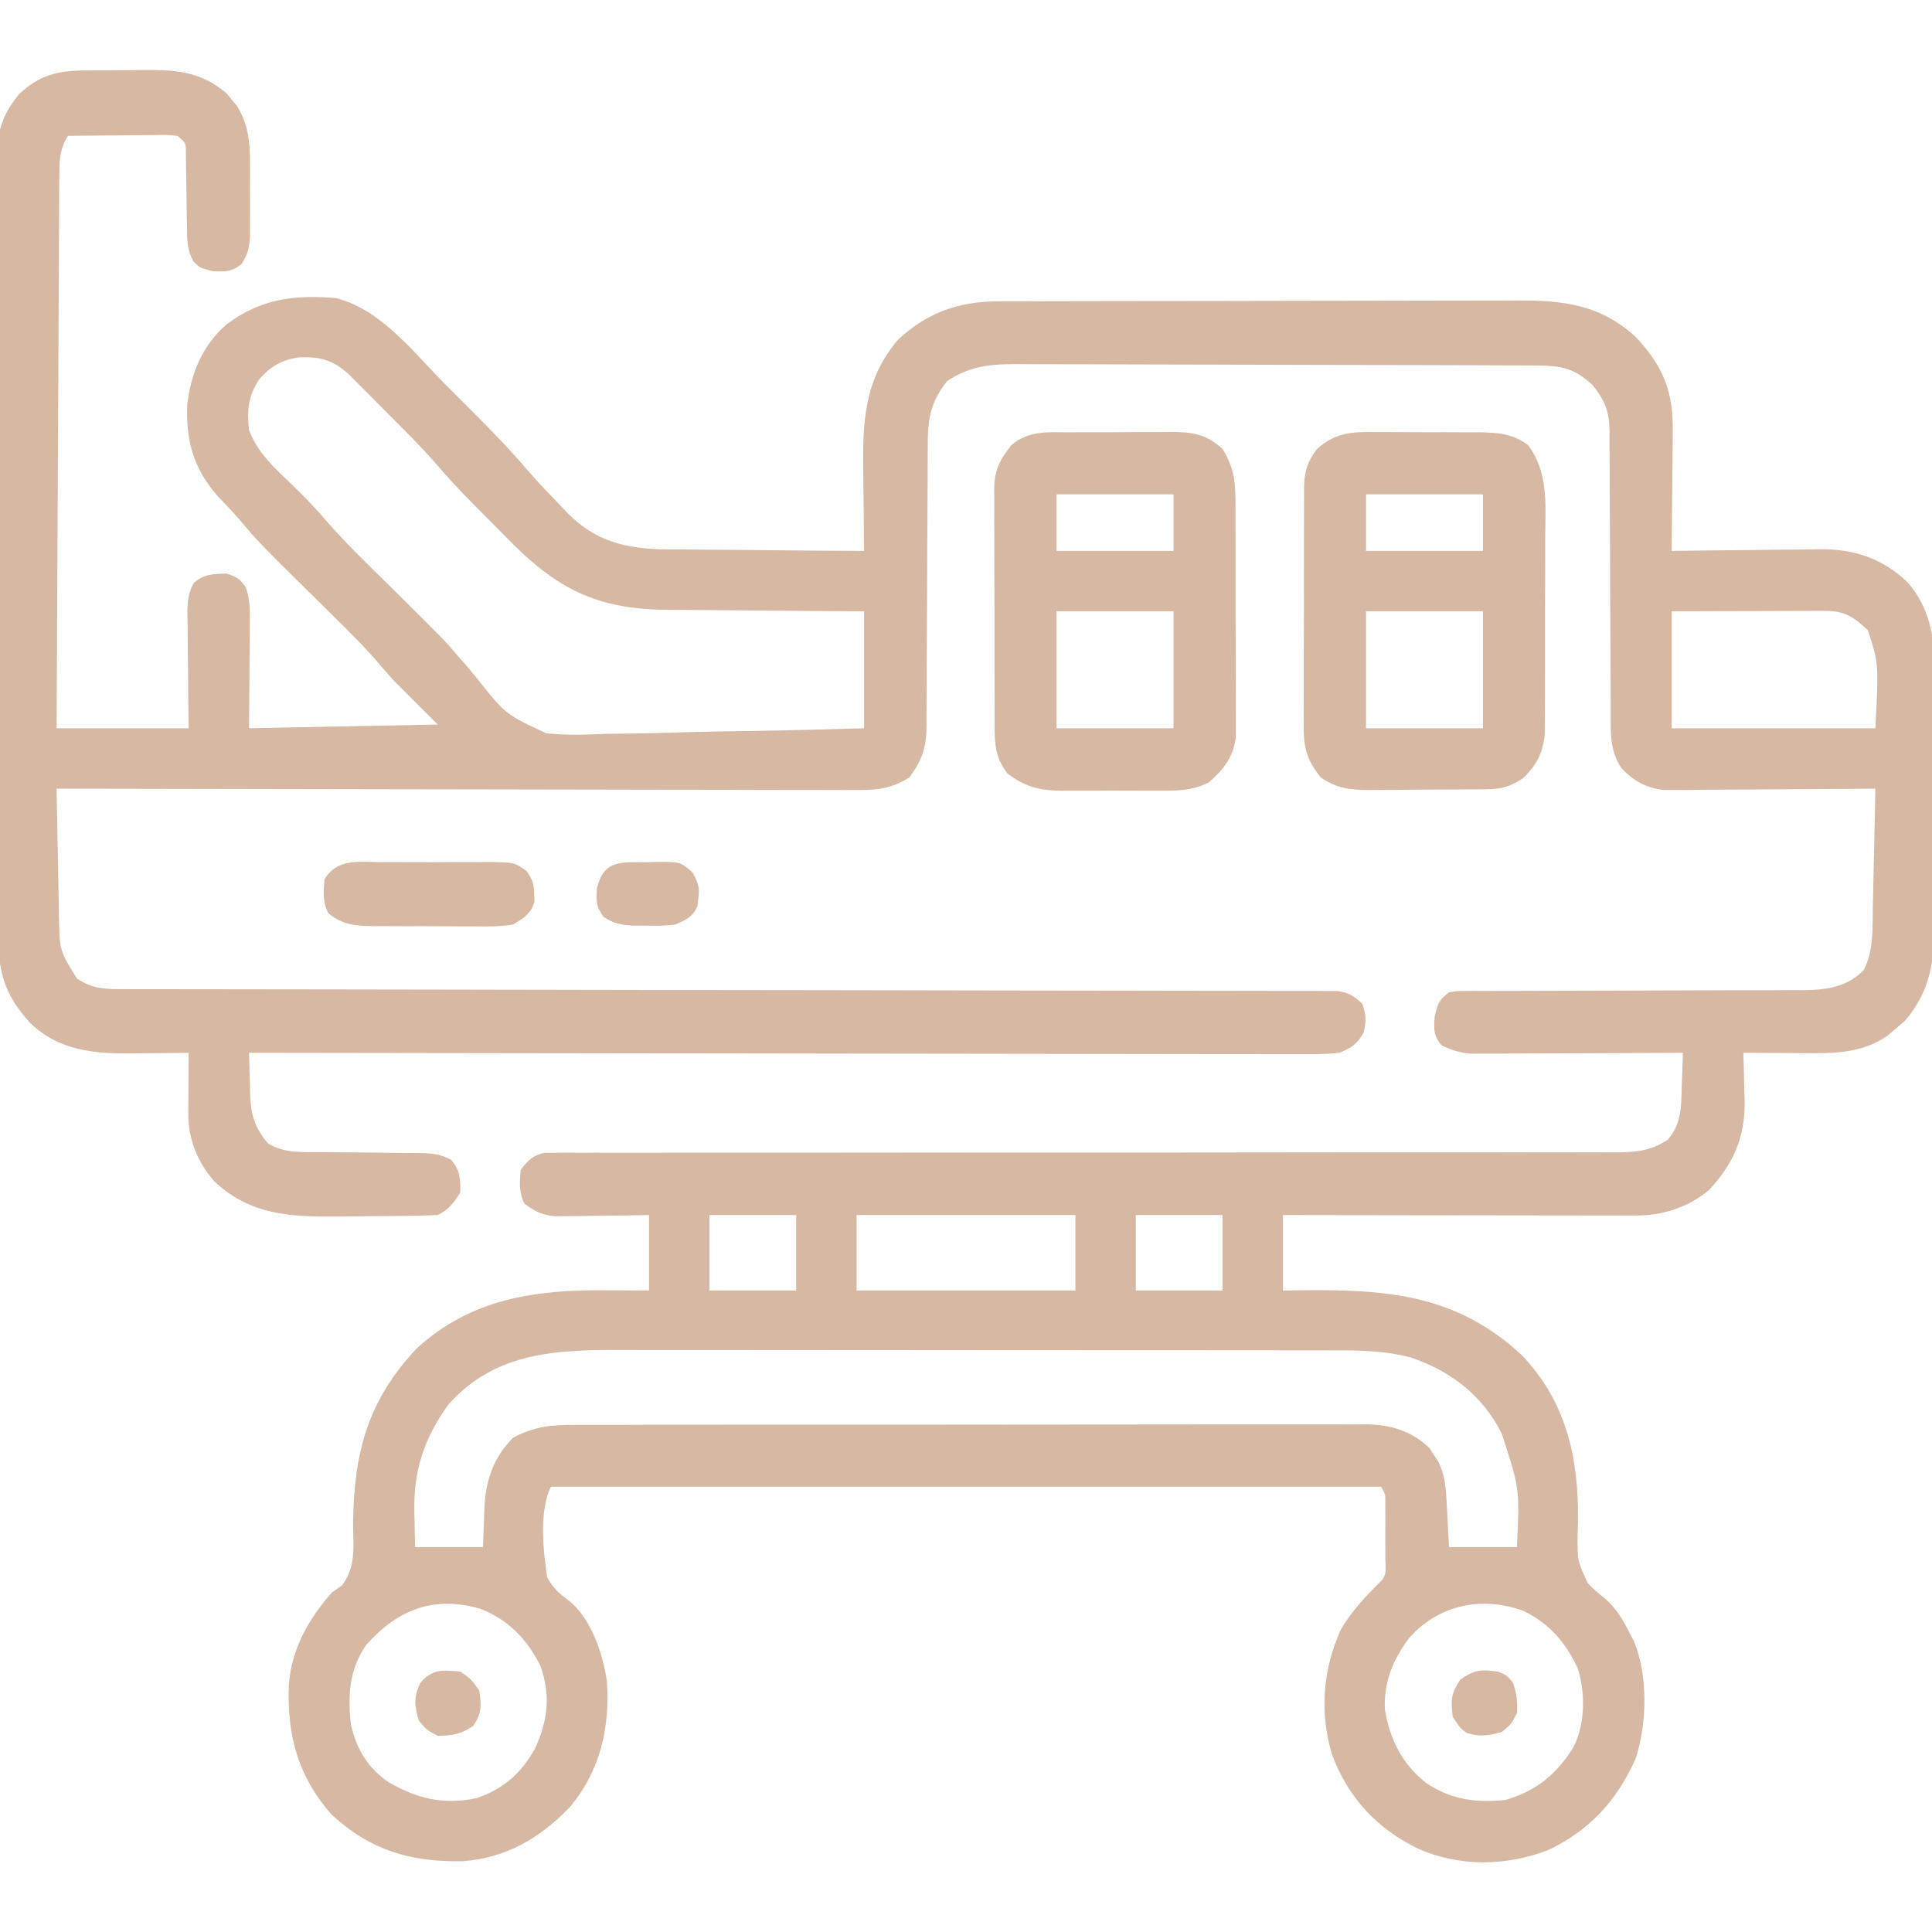 <svg xmlns="http://www.w3.org/2000/svg" width="512" height="512"><path d="M0 0 C0.751 -0.007 1.502 -0.013 2.275 -0.02 C3.859 -0.03 5.444 -0.035 7.028 -0.035 C9.432 -0.039 11.833 -0.075 14.236 -0.113 C23.225 -0.18 29.996 -0.011 37.16 6.047 C37.606 6.596 38.052 7.145 38.512 7.711 C38.973 8.255 39.435 8.799 39.91 9.359 C42.874 14.136 43.392 18.816 43.402 24.344 C43.406 26.318 43.406 26.318 43.41 28.332 C43.406 29.01 43.402 29.688 43.397 30.386 C43.387 32.462 43.397 34.537 43.41 36.613 C43.408 37.927 43.405 39.24 43.402 40.594 C43.4 41.791 43.398 42.989 43.396 44.223 C43.148 47.205 42.76 48.861 41.137 51.336 C38.46 53.418 37.019 53.332 33.574 53.211 C30.137 52.336 30.137 52.336 28.449 50.698 C26.712 47.571 26.736 45.24 26.695 41.672 C26.669 40.385 26.642 39.099 26.615 37.773 C26.6 36.419 26.587 35.065 26.574 33.711 C26.543 31.052 26.497 28.394 26.445 25.734 C26.433 24.555 26.421 23.376 26.408 22.162 C26.426 19.201 26.426 19.201 24.137 17.336 C21.124 17.057 21.124 17.057 17.598 17.141 C16.296 17.147 14.994 17.154 13.652 17.16 C12.272 17.177 10.892 17.194 9.512 17.211 C8.124 17.221 6.736 17.23 5.348 17.238 C1.944 17.262 -1.46 17.295 -4.863 17.336 C-6.991 20.815 -7.122 23.585 -7.142 27.625 C-7.153 28.918 -7.164 30.211 -7.176 31.543 C-7.178 32.974 -7.18 34.404 -7.182 35.835 C-7.191 37.343 -7.202 38.851 -7.213 40.359 C-7.24 44.451 -7.255 48.544 -7.268 52.637 C-7.284 56.914 -7.31 61.192 -7.336 65.469 C-7.383 73.569 -7.42 81.668 -7.453 89.768 C-7.491 98.989 -7.54 108.21 -7.591 117.431 C-7.694 136.399 -7.782 155.368 -7.863 174.336 C3.687 174.336 15.237 174.336 27.137 174.336 C27.085 170.507 27.085 170.507 27.031 166.602 C27.008 164.126 26.99 161.65 26.972 159.175 C26.957 157.456 26.936 155.737 26.91 154.019 C26.874 151.546 26.857 149.074 26.844 146.602 C26.821 145.451 26.821 145.451 26.797 144.278 C26.796 141.073 26.926 138.733 28.44 135.874 C31.122 133.443 33.605 133.46 37.137 133.336 C39.703 134.099 40.715 134.726 42.23 136.915 C43.527 140.377 43.383 143.739 43.332 147.383 C43.33 148.067 43.328 148.751 43.326 149.456 C43.316 151.999 43.288 154.543 43.262 157.086 C43.22 162.778 43.179 168.471 43.137 174.336 C59.637 174.006 76.137 173.676 93.137 173.336 C89.177 169.376 85.217 165.416 81.137 161.336 C77.762 157.461 77.762 157.461 76.148 155.57 C71.065 149.924 65.536 144.677 60.137 139.336 C45.616 124.973 45.616 124.973 40.466 118.897 C38.712 116.837 36.822 114.914 34.949 112.961 C28.462 105.579 26.408 98.366 26.754 88.582 C27.739 80.229 30.756 72.941 37.137 67.336 C46.207 60.534 54.931 59.4 66.137 60.336 C78.091 63.229 86.966 75.007 95.319 83.387 C97.195 85.269 99.077 87.146 100.959 89.021 C106.341 94.401 111.673 99.768 116.613 105.563 C119.439 108.851 122.43 111.974 125.449 115.086 C126.049 115.732 126.649 116.378 127.268 117.043 C134.986 124.948 143.014 126.772 153.875 126.942 C155.215 126.943 156.555 126.944 157.895 126.945 C159.293 126.96 160.691 126.977 162.089 126.995 C165.735 127.039 169.381 127.059 173.028 127.074 C176.762 127.094 180.496 127.136 184.23 127.176 C191.532 127.251 198.834 127.301 206.137 127.336 C206.113 125.733 206.113 125.733 206.089 124.098 C206.034 120.091 206 116.084 205.972 112.077 C205.957 110.351 205.937 108.625 205.91 106.898 C205.712 93.482 206.025 82.048 215.137 71.336 C222.831 64.173 231.181 61.223 241.631 61.195 C242.944 61.19 244.258 61.184 245.611 61.178 C247.06 61.177 248.509 61.176 249.958 61.175 C251.489 61.17 253.02 61.165 254.552 61.16 C258.707 61.147 262.862 61.14 267.017 61.136 C269.616 61.133 272.215 61.129 274.814 61.124 C282.955 61.111 291.095 61.101 299.235 61.097 C308.616 61.093 317.996 61.075 327.377 61.046 C334.638 61.024 341.9 61.014 349.161 61.013 C353.493 61.012 357.825 61.006 362.156 60.988 C366.235 60.972 370.313 60.97 374.392 60.978 C375.883 60.979 377.373 60.975 378.864 60.965 C391.332 60.887 401.299 61.987 410.762 70.773 C418.151 78.746 420.624 85.369 420.43 96.086 C420.425 96.985 420.421 97.883 420.417 98.809 C420.4 101.652 420.363 104.494 420.324 107.336 C420.309 109.275 420.295 111.214 420.283 113.152 C420.25 117.88 420.199 122.608 420.137 127.336 C420.718 127.327 421.299 127.318 421.898 127.309 C427.982 127.22 434.066 127.16 440.15 127.116 C442.417 127.096 444.683 127.069 446.95 127.034 C450.219 126.985 453.488 126.963 456.758 126.945 C457.761 126.925 458.765 126.904 459.799 126.883 C468.665 126.88 476.068 129.387 482.58 135.568 C490.923 145.043 489.871 156.204 489.801 168.086 C489.804 170.11 489.809 172.135 489.815 174.159 C489.823 178.389 489.812 182.618 489.789 186.848 C489.76 192.248 489.777 197.647 489.806 203.047 C489.825 207.223 489.819 211.399 489.806 215.576 C489.802 217.566 489.806 219.556 489.818 221.546 C489.872 233.347 489.894 242.632 481.855 251.992 C481.123 252.601 480.391 253.209 479.637 253.836 C478.538 254.78 478.538 254.78 477.418 255.742 C471.527 259.858 465.12 260.47 458.082 260.434 C456.973 260.43 455.865 260.427 454.723 260.424 C453.581 260.415 452.438 260.407 451.262 260.398 C450.096 260.394 448.931 260.389 447.73 260.385 C444.866 260.373 442.001 260.357 439.137 260.336 C439.158 260.925 439.179 261.514 439.2 262.121 C439.284 264.838 439.336 267.555 439.387 270.273 C439.42 271.2 439.454 272.126 439.488 273.08 C439.622 282.612 436.592 289.626 430.137 296.609 C424.867 301.159 417.85 303.465 410.935 303.456 C410.105 303.458 409.275 303.459 408.42 303.46 C407.518 303.457 406.616 303.453 405.687 303.449 C404.252 303.45 404.252 303.45 402.788 303.45 C399.628 303.449 396.468 303.441 393.309 303.434 C391.117 303.432 388.926 303.43 386.734 303.429 C380.967 303.425 375.2 303.416 369.433 303.405 C363.548 303.394 357.663 303.39 351.777 303.385 C340.23 303.374 328.684 303.356 317.137 303.336 C317.137 309.936 317.137 316.536 317.137 323.336 C319.492 323.301 319.492 323.301 321.895 323.266 C344.503 323.026 362.997 324.272 380.391 340.43 C392.335 352.94 395.512 367.784 395.324 384.523 C395.291 385.742 395.258 386.961 395.225 388.217 C395.164 394.91 395.164 394.91 397.872 400.841 C399.949 402.958 399.949 402.958 402.141 404.687 C405.374 407.358 407.254 410.635 409.137 414.336 C409.456 414.953 409.776 415.571 410.105 416.207 C413.924 425.277 413.636 438.009 410.637 447.273 C405.729 458.445 398.374 466.443 387.359 471.648 C376.439 475.87 363.924 476.106 353.137 471.336 C342.139 466.081 334.42 457.786 330.137 446.336 C326.801 435.143 327.664 423.83 332.465 413.211 C335.326 408.29 339.1 404.314 343.137 400.336 C344.786 398.687 344.267 396.762 344.27 394.496 C344.271 393.026 344.271 393.026 344.273 391.525 C344.27 390.493 344.266 389.462 344.262 388.398 C344.266 387.37 344.269 386.342 344.273 385.283 C344.272 384.302 344.271 383.32 344.27 382.309 C344.268 381.404 344.267 380.499 344.266 379.567 C344.282 377.297 344.282 377.297 343.137 375.336 C270.537 375.336 197.937 375.336 123.137 375.336 C119.956 381.697 121.104 392.462 122.137 399.336 C123.799 402.307 125.248 403.586 127.965 405.57 C133.833 410.341 136.815 419.39 137.953 426.711 C138.827 439.206 136.247 450.58 128.117 460.27 C120.288 468.439 111.174 473.764 99.789 474.574 C86.068 474.848 75.459 471.763 65.137 462.336 C56.047 452.148 53.146 441.086 53.688 427.723 C54.412 418.311 58.923 410.282 65.137 403.336 C66.45 402.404 66.45 402.404 67.789 401.453 C71.581 396.418 70.745 391.026 70.699 384.898 C70.971 366.315 74.519 352.589 87.531 338.727 C102.005 325.447 118.937 323.126 137.699 323.273 C139.355 323.28 139.355 323.28 141.045 323.287 C143.742 323.299 146.439 323.317 149.137 323.336 C149.137 316.736 149.137 310.136 149.137 303.336 C147.173 303.371 145.21 303.406 143.188 303.441 C140.608 303.47 138.029 303.497 135.449 303.523 C134.156 303.549 132.862 303.574 131.529 303.6 C130.282 303.609 129.035 303.619 127.75 303.629 C126.603 303.645 125.456 303.66 124.275 303.677 C120.784 303.298 118.93 302.424 116.137 300.336 C114.591 297.244 114.843 294.742 115.137 291.336 C117.114 288.787 118.32 287.508 121.512 286.836 C122.4 286.836 123.288 286.836 124.204 286.837 C125.232 286.827 126.26 286.817 127.32 286.807 C128.448 286.817 129.576 286.827 130.739 286.837 C131.938 286.832 133.138 286.826 134.374 286.821 C137.706 286.81 141.037 286.817 144.369 286.831 C147.961 286.842 151.554 286.83 155.146 286.821 C161.372 286.808 167.598 286.809 173.824 286.82 C182.832 286.834 191.84 286.825 200.849 286.808 C215.472 286.782 230.096 286.771 244.719 286.772 C245.595 286.772 246.47 286.772 247.372 286.772 C250.919 286.772 254.466 286.772 258.013 286.773 C267.773 286.774 277.533 286.773 287.293 286.77 C288.604 286.769 288.604 286.769 289.941 286.769 C304.507 286.765 319.073 286.748 333.639 286.725 C342.625 286.71 351.611 286.708 360.597 286.719 C366.754 286.726 372.911 286.723 379.068 286.712 C382.621 286.706 386.174 286.705 389.727 286.717 C393.578 286.73 397.429 286.72 401.281 286.708 C402.404 286.715 403.528 286.723 404.686 286.731 C410.236 286.693 414.385 286.556 419.137 283.336 C422.844 279.076 422.675 274.412 422.824 269.023 C422.858 268.187 422.893 267.352 422.928 266.49 C423.01 264.439 423.075 262.388 423.137 260.336 C422.409 260.34 421.681 260.345 420.93 260.349 C414.06 260.39 407.189 260.42 400.318 260.44 C396.786 260.45 393.254 260.464 389.721 260.487 C385.658 260.513 381.595 260.522 377.531 260.531 C376.267 260.542 375.002 260.552 373.699 260.563 C372.518 260.563 371.337 260.563 370.12 260.563 C369.083 260.567 368.046 260.572 366.978 260.576 C363.977 260.322 361.83 259.665 359.137 258.336 C356.97 255.676 357.141 254.248 357.324 250.773 C358.144 247.303 358.423 246.415 361.137 244.336 C363.064 243.96 363.064 243.96 365.285 243.957 C366.129 243.949 366.972 243.941 367.842 243.933 C368.764 243.939 369.687 243.945 370.638 243.951 C372.099 243.943 372.099 243.943 373.59 243.935 C375.708 243.925 377.827 243.922 379.945 243.925 C383.299 243.93 386.653 243.916 390.008 243.897 C397.134 243.86 404.26 243.846 411.387 243.836 C419.631 243.824 427.875 243.802 436.119 243.756 C439.42 243.742 442.721 243.747 446.022 243.751 C448.054 243.742 450.086 243.732 452.118 243.721 C453.033 243.727 453.947 243.733 454.89 243.739 C461.069 243.68 466.433 243.04 471.012 238.461 C473.721 233.344 473.345 227.528 473.453 221.879 C473.484 220.524 473.484 220.524 473.516 219.143 C473.581 216.27 473.64 213.397 473.699 210.523 C473.742 208.571 473.786 206.618 473.83 204.666 C473.937 199.889 474.038 195.113 474.137 190.336 C473.048 190.346 473.048 190.346 471.937 190.356 C465.081 190.416 458.226 190.462 451.37 190.491 C447.845 190.507 444.321 190.528 440.797 190.562 C436.741 190.601 432.685 190.616 428.629 190.629 C427.369 190.644 426.11 190.66 424.812 190.676 C423.041 190.676 423.041 190.676 421.234 190.677 C419.682 190.687 419.682 190.687 418.098 190.697 C413.344 190.118 410.1 188.351 406.824 184.898 C403.681 180.126 403.991 175.378 403.995 169.807 C403.99 168.519 403.99 168.519 403.984 167.204 C403.977 165.341 403.972 163.477 403.968 161.614 C403.961 158.663 403.945 155.712 403.927 152.762 C403.874 144.372 403.826 135.983 403.811 127.594 C403.801 122.46 403.771 117.327 403.729 112.194 C403.717 110.239 403.712 108.285 403.714 106.33 C403.717 103.594 403.694 100.859 403.667 98.124 C403.673 97.319 403.68 96.515 403.687 95.686 C403.6 90.449 402.556 87.515 399.137 83.336 C394.115 78.691 390.562 78.214 383.863 78.189 C382.573 78.182 381.284 78.174 379.955 78.167 C378.528 78.164 377.1 78.162 375.673 78.159 C374.168 78.153 372.663 78.146 371.158 78.139 C366.219 78.118 361.279 78.108 356.34 78.098 C354.637 78.094 352.935 78.089 351.233 78.085 C343.234 78.066 335.236 78.052 327.238 78.044 C318.013 78.034 308.789 78.008 299.565 77.967 C292.429 77.937 285.293 77.922 278.158 77.919 C273.899 77.917 269.64 77.908 265.38 77.882 C261.372 77.859 257.363 77.855 253.354 77.865 C251.887 77.866 250.42 77.859 248.952 77.846 C240.969 77.775 234.876 77.806 228.137 82.336 C223.561 88.085 222.99 92.607 222.995 99.735 C222.991 100.593 222.988 101.45 222.984 102.333 C222.977 104.196 222.972 106.059 222.968 107.922 C222.961 110.873 222.945 113.824 222.927 116.775 C222.874 125.166 222.826 133.557 222.811 141.948 C222.801 147.08 222.771 152.212 222.729 157.344 C222.717 159.298 222.712 161.252 222.714 163.205 C222.717 165.943 222.694 168.681 222.667 171.419 C222.673 172.221 222.68 173.024 222.687 173.85 C222.594 179.447 221.519 182.815 218.137 187.336 C213.086 190.612 208.875 190.757 203.063 190.697 C201.708 190.701 201.708 190.701 200.325 190.704 C197.303 190.709 194.282 190.693 191.26 190.677 C189.092 190.676 186.924 190.676 184.755 190.678 C178.871 190.679 172.988 190.661 167.104 190.64 C160.954 190.621 154.804 190.62 148.654 190.616 C137.01 190.607 125.365 190.582 113.72 190.552 C100.463 190.518 87.206 190.502 73.948 190.487 C46.678 190.456 19.407 190.403 -7.863 190.336 C-7.769 196.047 -7.663 201.758 -7.546 207.469 C-7.508 209.409 -7.473 211.35 -7.441 213.291 C-7.395 216.089 -7.338 218.886 -7.277 221.684 C-7.266 222.544 -7.254 223.405 -7.242 224.292 C-7.057 233.319 -7.057 233.319 -2.426 240.711 C1.408 243.142 4.218 243.462 8.664 243.466 C9.821 243.47 10.977 243.473 12.169 243.477 C14.083 243.476 14.083 243.476 16.037 243.474 C17.402 243.476 18.767 243.479 20.132 243.483 C23.891 243.49 27.651 243.492 31.41 243.493 C35.461 243.494 39.512 243.502 43.564 243.509 C50.586 243.521 57.609 243.529 64.631 243.535 C75.727 243.545 86.822 243.566 97.917 243.588 C101.711 243.596 105.505 243.603 109.299 243.611 C110.247 243.612 111.195 243.614 112.172 243.616 C122.969 243.637 133.765 243.656 144.562 243.674 C145.549 243.675 146.536 243.677 147.553 243.679 C163.558 243.705 179.563 243.724 195.568 243.74 C211.99 243.758 228.411 243.787 244.832 243.825 C254.968 243.849 265.103 243.863 275.238 243.865 C282.18 243.867 289.122 243.88 296.063 243.901 C300.072 243.913 304.08 243.92 308.089 243.914 C311.756 243.909 315.423 243.918 319.09 243.937 C321.05 243.944 323.011 243.936 324.971 243.927 C326.13 243.936 327.289 243.945 328.484 243.954 C329.486 243.955 330.488 243.957 331.521 243.958 C334.566 244.398 335.928 245.227 338.137 247.336 C339.219 250.272 339.237 251.917 338.512 254.961 C336.674 258.135 335.536 258.847 332.137 260.336 C328.28 260.779 324.442 260.727 320.564 260.697 C318.787 260.701 318.787 260.701 316.975 260.704 C313.691 260.709 310.407 260.699 307.123 260.684 C303.581 260.671 300.038 260.676 296.496 260.678 C290.359 260.679 284.223 260.67 278.086 260.653 C269.214 260.629 260.342 260.621 251.47 260.617 C237.075 260.611 222.68 260.591 208.285 260.562 C194.302 260.535 180.319 260.513 166.336 260.501 C165.474 260.5 164.612 260.499 163.724 260.498 C159.4 260.494 155.076 260.491 150.752 260.487 C114.88 260.456 79.009 260.403 43.137 260.336 C43.197 263.213 43.284 266.085 43.387 268.961 C43.401 269.769 43.415 270.577 43.43 271.41 C43.649 276.815 44.552 280.047 48.137 284.336 C52.495 287.062 57.467 286.632 62.453 286.645 C64.287 286.67 66.121 286.695 67.955 286.721 C70.834 286.749 73.713 286.774 76.593 286.792 C79.38 286.814 82.166 286.853 84.953 286.895 C85.814 286.895 86.674 286.895 87.561 286.895 C91.08 286.953 93.497 287.001 96.648 288.653 C99.084 291.408 99.137 293.735 99.137 297.336 C97.37 300.138 96.106 301.851 93.137 303.336 C90.13 303.472 87.148 303.549 84.141 303.574 C83.237 303.582 82.334 303.59 81.403 303.599 C79.484 303.613 77.565 303.623 75.646 303.631 C72.742 303.648 69.839 303.692 66.936 303.736 C54.295 303.843 43.44 303.446 33.793 294.273 C29.422 289.16 26.998 283.161 27.039 276.449 C27.042 275.511 27.046 274.574 27.049 273.607 C27.061 272.143 27.061 272.143 27.074 270.648 C27.079 269.66 27.083 268.672 27.088 267.654 C27.1 265.215 27.116 262.775 27.137 260.336 C26.421 260.346 25.706 260.357 24.969 260.368 C21.691 260.41 18.414 260.435 15.137 260.461 C14.011 260.478 12.886 260.494 11.727 260.512 C1.808 260.57 -7.23 259.69 -14.75 252.543 C-21.27 245.476 -23.317 239.449 -23.258 230.006 C-23.267 228.627 -23.267 228.627 -23.276 227.221 C-23.293 224.152 -23.288 221.083 -23.283 218.014 C-23.291 215.809 -23.299 213.604 -23.309 211.4 C-23.331 205.418 -23.334 199.437 -23.332 193.456 C-23.332 188.46 -23.341 183.465 -23.349 178.47 C-23.369 166.012 -23.37 153.554 -23.363 141.096 C-23.358 130.287 -23.378 119.477 -23.411 108.668 C-23.445 97.557 -23.46 86.447 -23.456 75.336 C-23.454 69.103 -23.459 62.87 -23.484 56.637 C-23.506 50.775 -23.504 44.915 -23.484 39.053 C-23.48 36.904 -23.485 34.754 -23.5 32.605 C-23.518 29.667 -23.505 26.731 -23.485 23.793 C-23.497 22.945 -23.51 22.098 -23.523 21.225 C-23.432 15.113 -21.671 11.109 -17.863 6.336 C-12.406 1.151 -7.374 0.023 0 0 Z M45.816 81.879 C42.864 86.39 42.547 90.026 43.137 95.336 C45.293 100.83 48.7 104.227 52.887 108.211 C56.475 111.667 59.99 115.105 63.215 118.906 C68.81 125.402 75.046 131.311 81.137 137.336 C94.986 151.035 94.986 151.035 98.574 155.273 C99.061 155.823 99.548 156.373 100.05 156.939 C101.223 158.287 102.383 159.647 103.494 161.047 C111.114 170.657 111.114 170.657 121.918 175.661 C127.309 176.246 132.664 176.029 138.07 175.801 C140.044 175.773 142.018 175.751 143.992 175.736 C149.139 175.68 154.279 175.533 159.424 175.366 C164.692 175.211 169.962 175.144 175.232 175.068 C185.537 174.908 195.835 174.645 206.137 174.336 C206.137 164.106 206.137 153.876 206.137 143.336 C201.595 143.31 197.054 143.284 192.375 143.258 C189.472 143.233 186.569 143.206 183.666 143.176 C179.073 143.128 174.481 143.084 169.888 143.065 C166.179 143.05 162.471 143.015 158.762 142.968 C157.358 142.953 155.953 142.945 154.549 142.944 C136.399 142.922 125.651 138.046 113.092 125.526 C112.09 124.518 111.09 123.507 110.091 122.496 C108.579 120.966 107.059 119.443 105.537 117.922 C101.461 113.831 97.412 109.739 93.652 105.352 C89.351 100.334 84.672 95.685 80.002 91.016 C78.436 89.448 76.879 87.873 75.322 86.297 C74.319 85.291 73.316 84.286 72.312 83.281 C71.414 82.379 70.516 81.477 69.591 80.547 C65.305 76.685 62.102 75.869 56.449 76.027 C51.961 76.626 48.755 78.445 45.816 81.879 Z M420.137 143.336 C420.137 153.566 420.137 163.796 420.137 174.336 C437.957 174.336 455.777 174.336 474.137 174.336 C475.007 157.167 475.007 157.167 472.137 148.336 C468.398 144.784 465.876 143.208 460.779 143.222 C459.878 143.222 458.977 143.223 458.049 143.223 C457.075 143.228 456.101 143.233 455.098 143.238 C454.102 143.24 453.106 143.241 452.079 143.243 C448.89 143.248 445.701 143.261 442.512 143.273 C440.353 143.278 438.194 143.283 436.035 143.287 C430.736 143.297 425.436 143.317 420.137 143.336 Z M165.137 303.336 C165.137 309.936 165.137 316.536 165.137 323.336 C172.727 323.336 180.317 323.336 188.137 323.336 C188.137 316.736 188.137 310.136 188.137 303.336 C180.547 303.336 172.957 303.336 165.137 303.336 Z M204.137 303.336 C204.137 309.936 204.137 316.536 204.137 323.336 C223.277 323.336 242.417 323.336 262.137 323.336 C262.137 316.736 262.137 310.136 262.137 303.336 C242.997 303.336 223.857 303.336 204.137 303.336 Z M278.137 303.336 C278.137 309.936 278.137 316.536 278.137 323.336 C285.727 323.336 293.317 323.336 301.137 323.336 C301.137 316.736 301.137 310.136 301.137 303.336 C293.547 303.336 285.957 303.336 278.137 303.336 Z M96.137 353.336 C89.489 362.426 86.613 371.205 86.949 382.398 C87.011 385.348 87.073 388.297 87.137 391.336 C93.077 391.336 99.017 391.336 105.137 391.336 C105.346 386.057 105.346 386.057 105.525 380.777 C105.879 373.579 107.914 367.559 113.137 362.336 C118.728 359.378 123.242 358.904 129.505 358.948 C130.889 358.94 130.889 358.94 132.302 358.932 C135.385 358.918 138.468 358.925 141.551 358.932 C143.765 358.926 145.98 358.919 148.194 358.911 C154.203 358.893 160.211 358.894 166.219 358.9 C171.236 358.903 176.254 358.897 181.271 358.891 C193.785 358.876 206.299 358.88 218.813 358.892 C229.671 358.902 240.529 358.889 251.386 358.865 C262.547 358.841 273.707 358.831 284.867 358.838 C291.128 358.841 297.389 358.839 303.651 358.821 C309.538 358.806 315.426 358.81 321.313 358.829 C323.472 358.832 325.631 358.829 327.79 358.819 C330.741 358.806 333.691 358.817 336.642 358.835 C337.493 358.825 338.345 358.816 339.222 358.806 C345.718 358.885 351.22 360.512 355.977 365.117 C356.339 365.684 356.701 366.252 357.074 366.836 C357.454 367.403 357.835 367.97 358.227 368.555 C359.85 371.732 360.266 374.914 360.453 378.445 C360.491 379.126 360.529 379.806 360.569 380.507 C360.612 381.358 360.655 382.209 360.699 383.086 C360.844 385.808 360.988 388.531 361.137 391.336 C367.077 391.336 373.017 391.336 379.137 391.336 C379.88 375.822 379.88 375.822 375.137 361.336 C374.724 360.551 374.312 359.766 373.887 358.957 C368.533 349.969 360.686 344.347 350.875 341.027 C344.641 339.453 338.553 339.19 332.169 339.202 C331.288 339.2 330.408 339.198 329.501 339.195 C326.564 339.189 323.626 339.19 320.688 339.191 C318.577 339.188 316.466 339.184 314.355 339.18 C308.627 339.172 302.9 339.169 297.173 339.169 C293.592 339.168 290.011 339.166 286.43 339.163 C273.929 339.154 261.428 339.15 248.928 339.151 C237.288 339.151 225.649 339.141 214.009 339.125 C204.005 339.112 194.002 339.106 183.998 339.107 C178.028 339.107 172.058 339.105 166.088 339.094 C160.471 339.084 154.853 339.084 149.236 339.091 C147.179 339.092 145.123 339.09 143.067 339.084 C125.419 339.035 108.844 339.262 96.137 353.336 Z M74.137 417.336 C69.666 423.802 69.28 430.675 70.137 438.336 C71.547 444.814 74.754 450.132 80.355 453.781 C87.929 458.084 94.683 459.656 103.391 457.875 C110.562 455.489 115.43 451.133 119.012 444.523 C122.353 437.122 123.081 430.652 120.395 422.895 C116.928 415.843 111.856 410.584 104.512 407.711 C92.186 404.099 82.472 407.833 74.137 417.336 Z M350.57 415.422 C346.254 421.185 343.847 427.052 344.137 434.336 C345.412 442.224 348.784 448.965 355.164 453.906 C361.937 458.321 368.095 459.13 376.137 458.336 C384.34 455.904 389.672 451.545 394.121 444.336 C397.274 438.127 397.288 430.14 395.301 423.574 C392.186 416.748 387.685 411.528 380.867 408.242 C369.946 404.223 358.41 406.586 350.57 415.422 Z " fill="#D6B8A3" transform="translate(22.863,18.664)"></path><path d="M0 0 C0.978 -0.005 1.955 -0.01 2.962 -0.016 C5.026 -0.022 7.089 -0.021 9.153 -0.012 C12.302 -0.004 15.45 -0.033 18.6 -0.064 C20.608 -0.066 22.617 -0.065 24.625 -0.062 C26.032 -0.079 26.032 -0.079 27.466 -0.097 C33.061 -0.037 36.586 0.482 40.879 4.434 C43.671 9.022 44.26 12.476 44.283 17.812 C44.29 18.526 44.297 19.239 44.304 19.973 C44.322 22.314 44.318 24.655 44.312 26.996 C44.317 28.632 44.322 30.268 44.328 31.905 C44.337 35.327 44.335 38.75 44.325 42.173 C44.313 46.551 44.334 50.928 44.363 55.306 C44.381 58.683 44.381 62.06 44.375 65.436 C44.375 67.05 44.381 68.664 44.394 70.278 C44.408 72.537 44.398 74.795 44.381 77.055 C44.38 78.338 44.38 79.621 44.38 80.943 C43.62 86.239 41.174 89.286 37.238 92.775 C32.751 94.99 29.072 95.01 24.133 94.965 C23.203 94.969 22.274 94.972 21.317 94.976 C19.357 94.979 17.398 94.972 15.439 94.955 C12.454 94.934 9.471 94.955 6.486 94.98 C4.577 94.978 2.667 94.973 0.758 94.965 C-0.128 94.973 -1.013 94.981 -1.926 94.989 C-7.813 94.901 -11.355 93.972 -16.121 90.434 C-19.205 86.406 -19.558 82.901 -19.525 77.985 C-19.532 77.252 -19.539 76.52 -19.546 75.765 C-19.564 73.354 -19.56 70.943 -19.555 68.531 C-19.559 66.849 -19.565 65.166 -19.571 63.484 C-19.579 59.961 -19.577 56.438 -19.567 52.915 C-19.556 48.408 -19.576 43.902 -19.605 39.395 C-19.623 35.921 -19.623 32.448 -19.617 28.974 C-19.617 27.313 -19.623 25.651 -19.636 23.99 C-19.651 21.664 -19.64 19.338 -19.623 17.012 C-19.632 16.331 -19.642 15.65 -19.652 14.948 C-19.576 10.02 -18.158 7.252 -15.121 3.434 C-10.634 -0.482 -5.66 -0.018 0 0 Z M-3.121 16.434 C-3.121 21.384 -3.121 26.334 -3.121 31.434 C7.109 31.434 17.339 31.434 27.879 31.434 C27.879 26.484 27.879 21.534 27.879 16.434 C17.649 16.434 7.419 16.434 -3.121 16.434 Z M-3.121 47.434 C-3.121 57.664 -3.121 67.894 -3.121 78.434 C7.109 78.434 17.339 78.434 27.879 78.434 C27.879 68.204 27.879 57.974 27.879 47.434 C17.649 47.434 7.419 47.434 -3.121 47.434 Z " fill="#D7B8A3" transform="translate(283.121,114.566)"></path><path d="M0 0 C0.954 -0.001 1.908 -0.003 2.891 -0.004 C4.901 -0.003 6.912 0.009 8.922 0.03 C11.99 0.059 15.057 0.05 18.125 0.037 C20.083 0.043 22.042 0.052 24 0.062 C24.913 0.06 25.825 0.057 26.766 0.054 C31.849 0.128 35.798 0.338 40 3.496 C45.391 10.781 44.565 19.137 44.496 27.816 C44.496 29.405 44.498 30.993 44.501 32.582 C44.502 35.899 44.489 39.215 44.467 42.532 C44.438 46.773 44.441 51.014 44.454 55.255 C44.461 58.53 44.453 61.806 44.44 65.081 C44.436 66.645 44.436 68.209 44.439 69.772 C44.442 71.959 44.426 74.145 44.404 76.333 C44.399 77.574 44.393 78.816 44.388 80.095 C43.814 85.126 42.207 88.38 38.5 91.809 C35.235 94.013 32.751 94.621 28.899 94.657 C27.667 94.672 27.667 94.672 26.41 94.686 C25.084 94.693 25.084 94.693 23.73 94.699 C22.817 94.705 21.903 94.711 20.962 94.716 C19.027 94.726 17.093 94.732 15.159 94.736 C12.209 94.746 9.26 94.777 6.311 94.809 C4.43 94.815 2.549 94.82 0.668 94.824 C-0.21 94.837 -1.089 94.849 -1.994 94.862 C-7.052 94.843 -10.724 94.493 -15 91.496 C-18.621 87.013 -19.582 83.552 -19.502 77.918 C-19.507 77.184 -19.513 76.449 -19.518 75.693 C-19.531 73.282 -19.514 70.872 -19.496 68.461 C-19.496 66.778 -19.498 65.094 -19.501 63.411 C-19.502 59.889 -19.489 56.369 -19.467 52.847 C-19.438 48.339 -19.441 43.832 -19.454 39.323 C-19.461 35.85 -19.453 32.376 -19.44 28.903 C-19.436 27.241 -19.436 25.578 -19.439 23.916 C-19.442 21.592 -19.426 19.269 -19.404 16.945 C-19.411 15.92 -19.411 15.92 -19.418 14.875 C-19.351 10.579 -18.581 7.933 -16 4.496 C-10.894 -0.05 -6.503 -0.08 0 0 Z M-3 16.496 C-3 21.446 -3 26.396 -3 31.496 C7.23 31.496 17.46 31.496 28 31.496 C28 26.546 28 21.596 28 16.496 C17.77 16.496 7.54 16.496 -3 16.496 Z M-3 47.496 C-3 57.726 -3 67.956 -3 78.496 C7.23 78.496 17.46 78.496 28 78.496 C28 68.266 28 58.036 28 47.496 C17.77 47.496 7.54 47.496 -3 47.496 Z " fill="#D7B8A3" transform="translate(365,114.504)"></path><path d="M0 0 C1.028 -0.004 2.056 -0.008 3.115 -0.012 C5.287 -0.014 7.459 -0.007 9.631 0.01 C12.957 0.031 16.28 0.01 19.605 -0.016 C21.716 -0.013 23.827 -0.008 25.938 0 C26.932 -0.008 27.927 -0.016 28.952 -0.025 C35.833 0.069 35.833 0.069 39.092 2.439 C40.568 4.682 41.036 5.865 41.031 8.531 C41.053 9.191 41.075 9.851 41.098 10.531 C40.069 13.803 38.365 14.74 35.469 16.531 C32.154 17.111 28.889 17.068 25.531 17.027 C24.095 17.03 24.095 17.03 22.629 17.032 C20.609 17.03 18.588 17.019 16.567 16.998 C13.479 16.969 10.393 16.977 7.305 16.99 C5.339 16.984 3.372 16.976 1.406 16.965 C0.485 16.968 -0.436 16.971 -1.385 16.974 C-6.222 16.903 -9.636 16.738 -13.531 13.531 C-15.077 10.44 -14.825 7.937 -14.531 4.531 C-11.129 -0.95 -5.781 -0.047 0 0 Z " fill="#D7B8A3" transform="translate(100.531,228.469)"></path><path d="M0 0 C0.859 -0.028 1.718 -0.057 2.604 -0.086 C8.872 -0.105 8.872 -0.105 12.156 2.773 C13.552 5.479 14.049 6.664 13.625 9.625 C13.554 10.288 13.483 10.95 13.41 11.633 C12.09 14.541 10.455 15.229 7.562 16.5 C3.934 16.863 3.934 16.863 0 16.812 C-1.301 16.809 -2.601 16.805 -3.941 16.801 C-7.108 16.528 -8.841 16.244 -11.438 14.5 C-13.534 11.804 -13.433 10.407 -13.25 6.938 C-11.45 -0.676 -6.796 -0.02 0 0 Z " fill="#D7B8A3" transform="translate(171.438,228.5)"></path><path d="M0 0 C2.375 1 2.375 1 4 3 C4.906 5.718 5.223 8.142 5 11 C3.5 13.938 3.5 13.938 1 16 C-2.495 16.936 -4.846 17.374 -8.312 16.25 C-10 15 -10 15 -12 12 C-12.566 7.637 -12.493 5.702 -9.938 2.062 C-6.271 -0.512 -4.396 -0.639 0 0 Z " fill="#D7B8A3" transform="translate(397,443)"></path><path d="M0 0 C2.938 2.062 2.938 2.062 5 5 C5.626 8.965 5.659 10.998 3.438 14.375 C0.172 16.552 -2.08 17 -6 17 C-8.875 15.5 -8.875 15.5 -11 13 C-12.166 8.992 -12.432 6.947 -10.688 3.125 C-7.636 -0.718 -4.732 -0.481 0 0 Z " fill="#D7B8A3" transform="translate(122,443)"></path></svg>